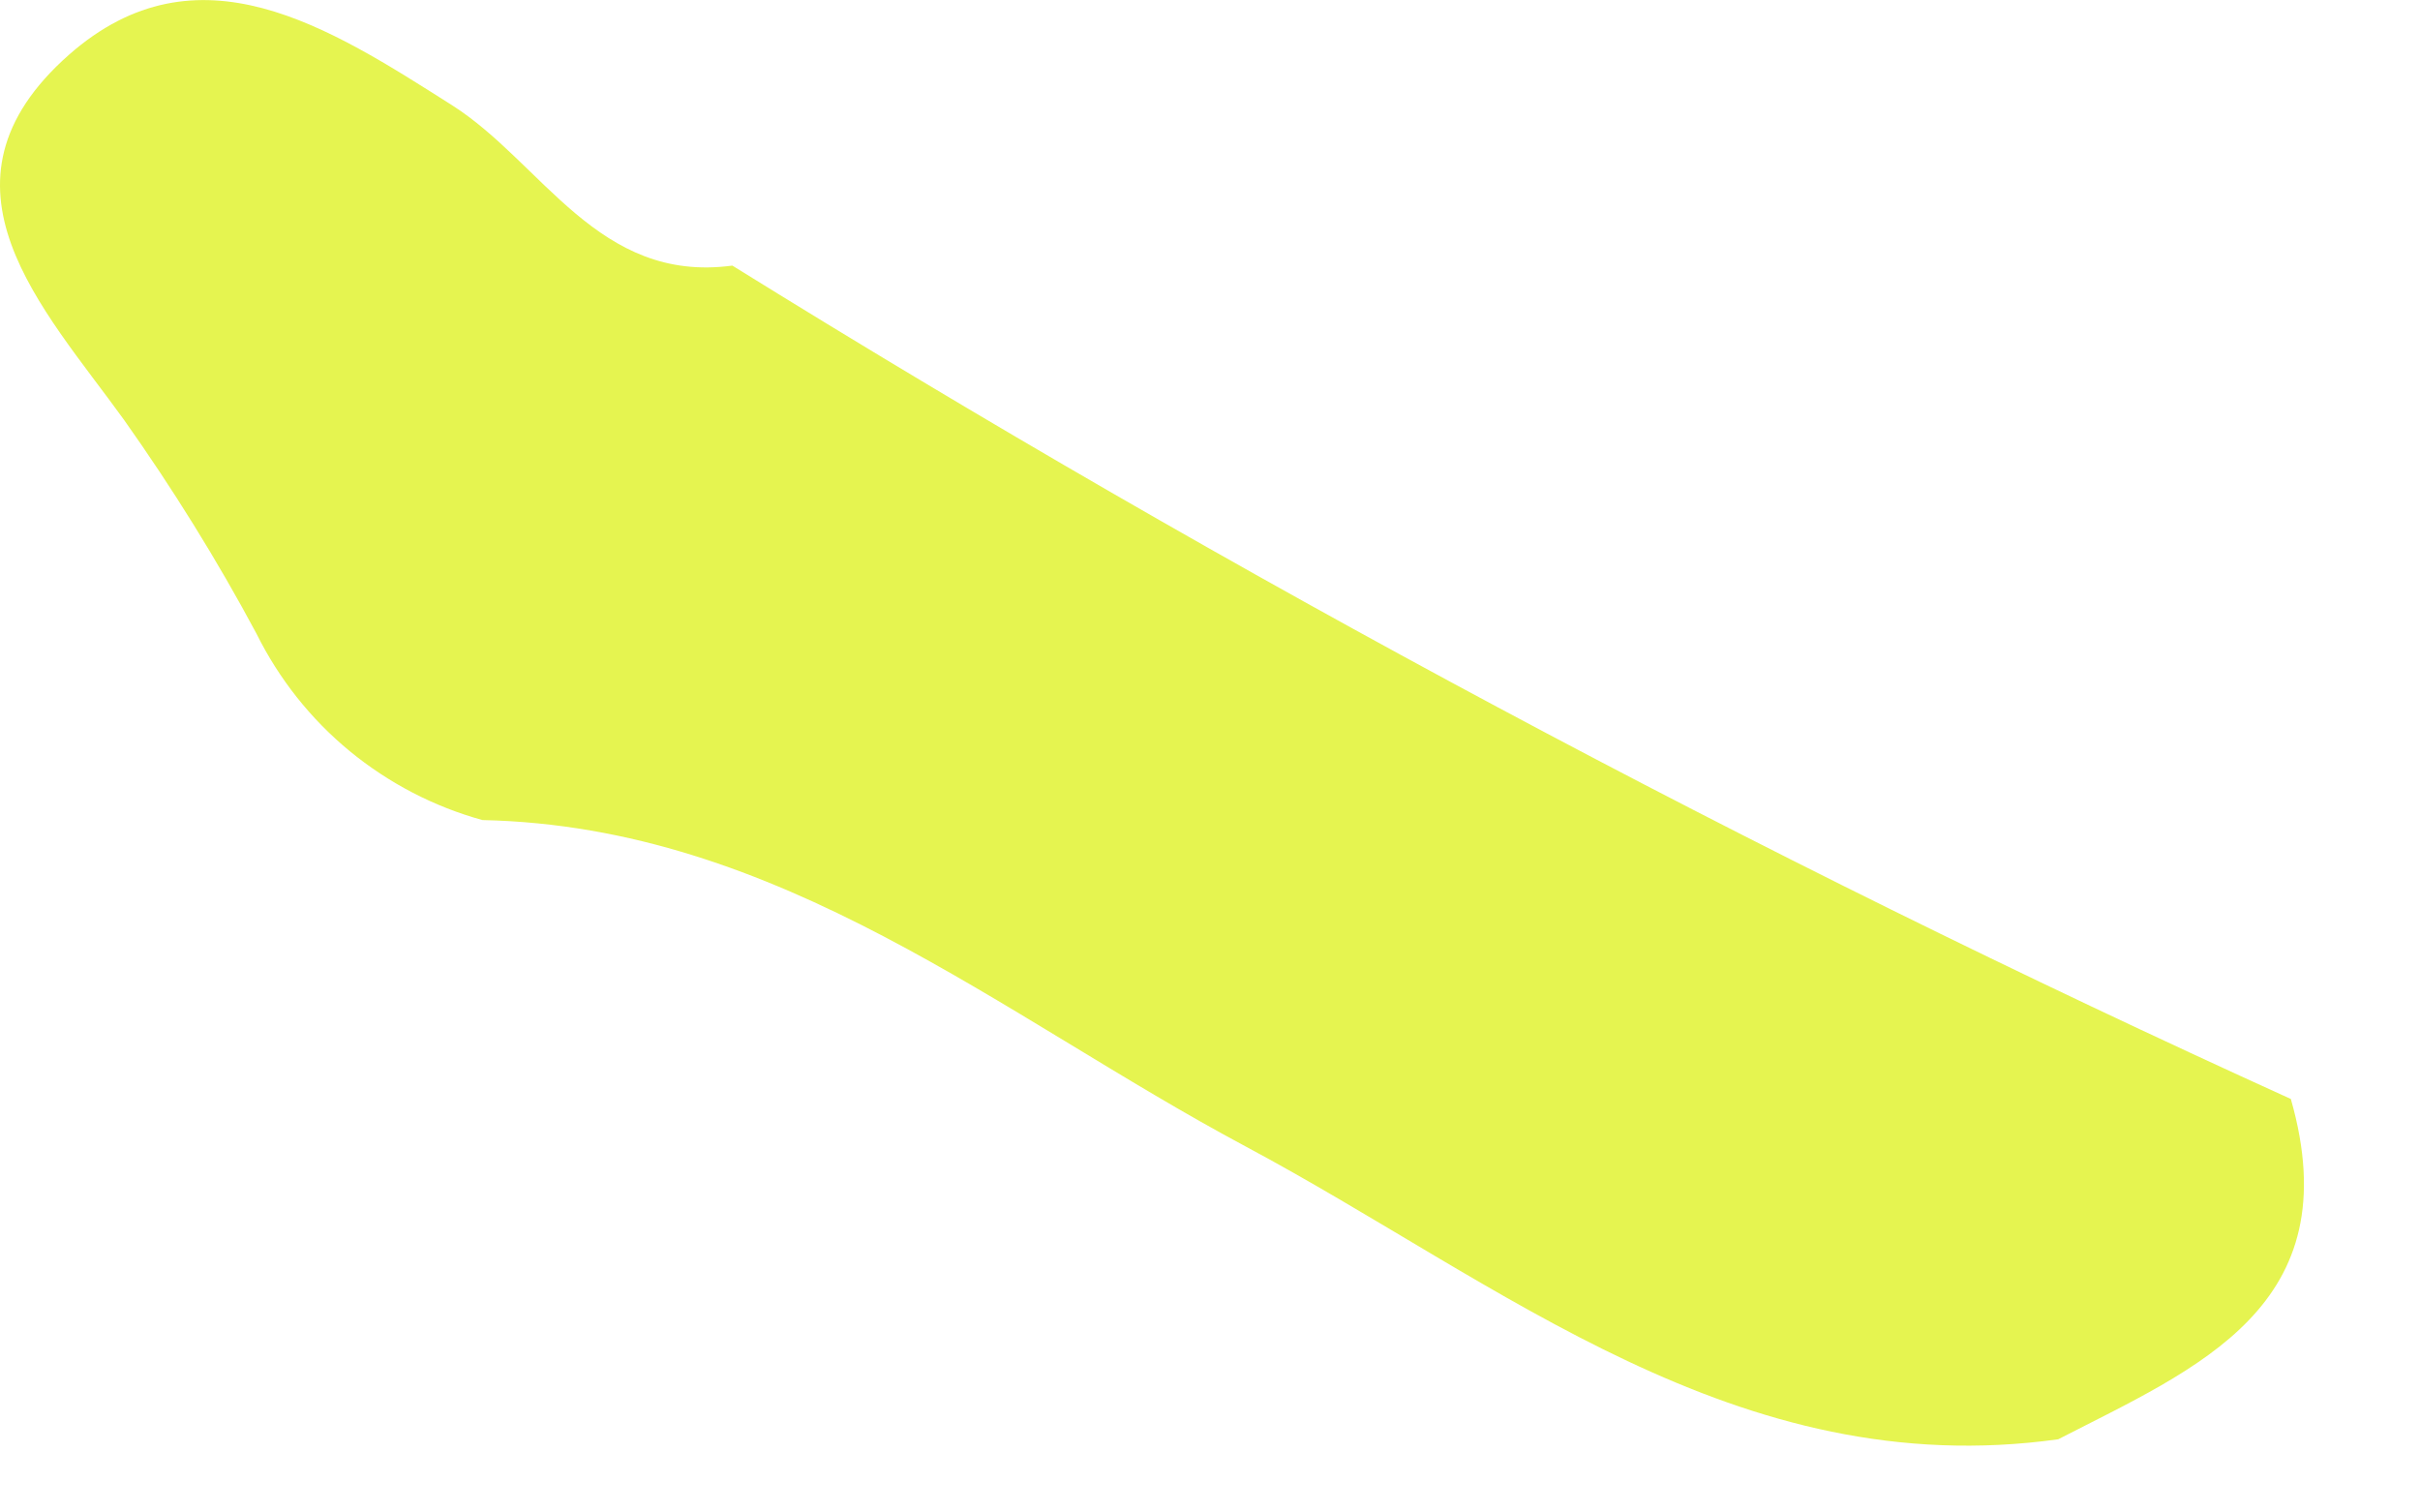 <?xml version="1.0" encoding="utf-8"?>
<svg xmlns="http://www.w3.org/2000/svg" fill="none" height="100%" overflow="visible" preserveAspectRatio="none" style="display: block;" viewBox="0 0 8 5" width="100%">
<path d="M2.421 0.878C4.077 1.906 5.798 2.827 7.573 3.633C7.769 4.319 7.263 4.522 6.804 4.758C5.74 4.906 4.966 4.243 4.116 3.789C3.308 3.357 2.58 2.732 1.595 2.711C1.435 2.667 1.285 2.589 1.156 2.483C1.027 2.377 0.922 2.244 0.848 2.095C0.717 1.85 0.57 1.614 0.41 1.388C0.144 1.019 -0.258 0.61 0.228 0.181C0.654 -0.194 1.089 0.091 1.493 0.347C1.793 0.537 1.977 0.938 2.421 0.878V0.878Z" fill="#E5F450" id="Path 526"/>
</svg>
